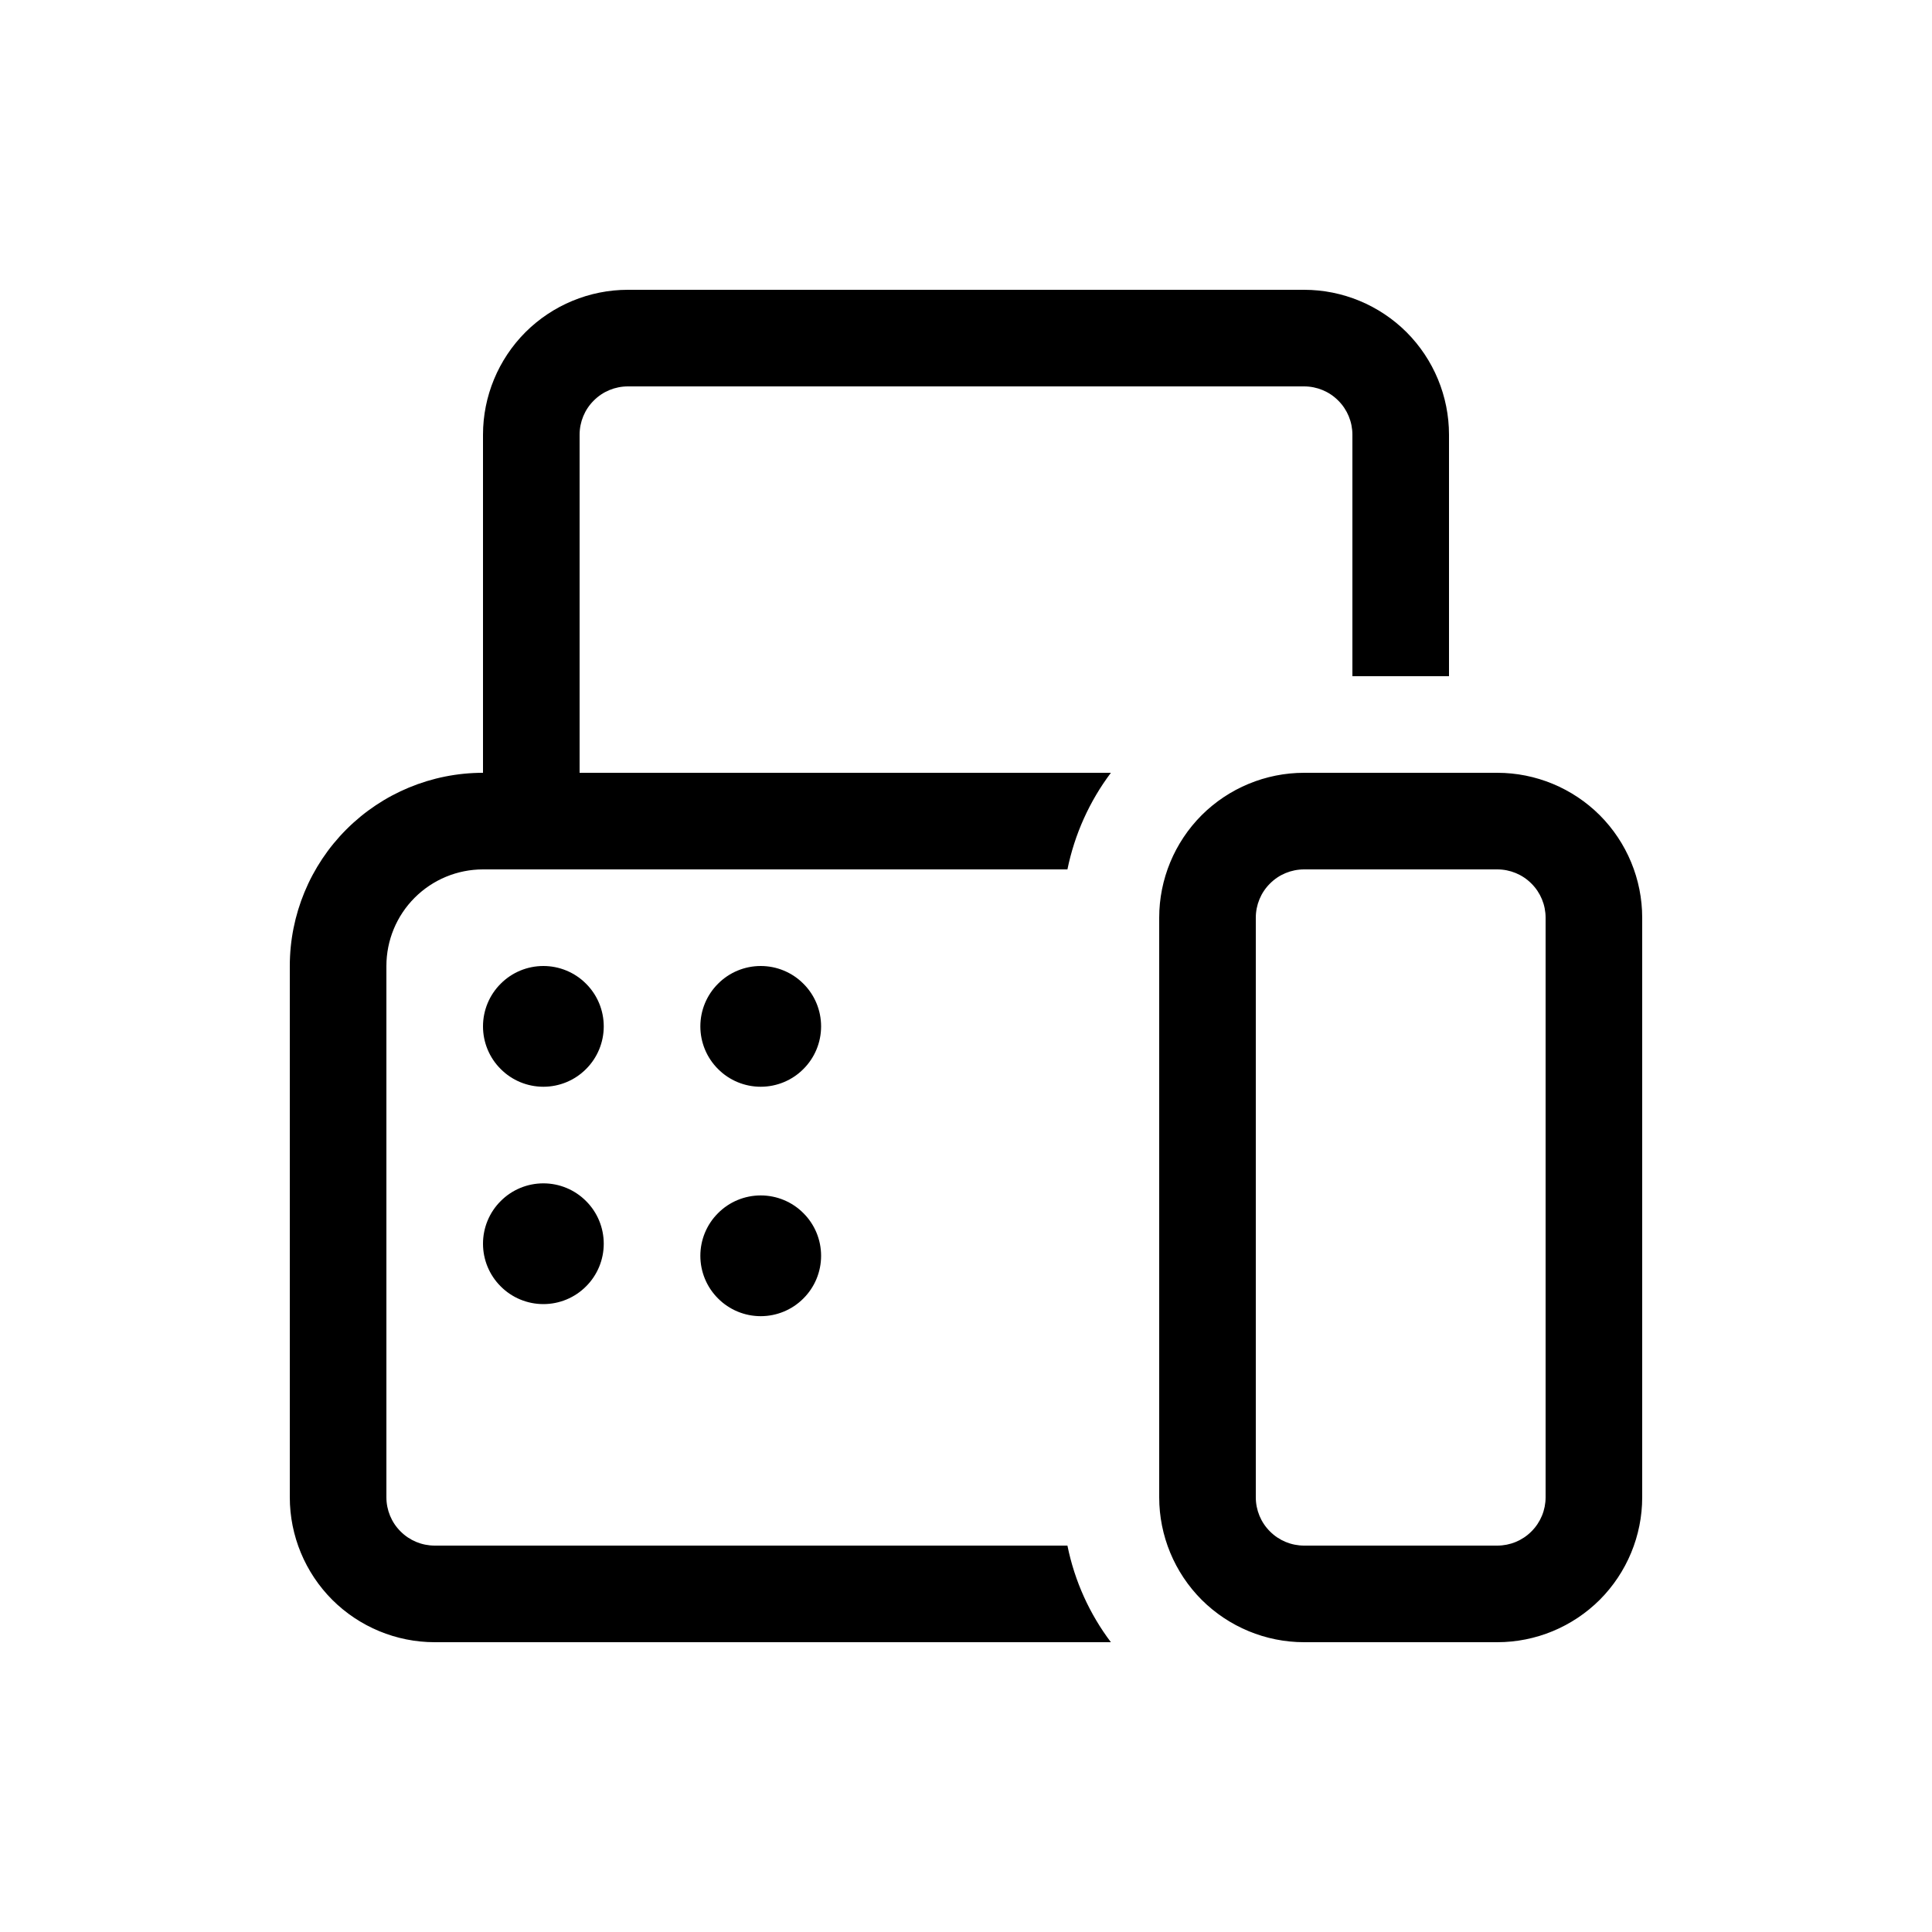 <svg width="24" height="24" viewBox="0 0 24 24" fill="none" xmlns="http://www.w3.org/2000/svg">
<path d="M6 5.4C6 4.923 6.19 4.465 6.527 4.127C6.865 3.79 7.323 3.6 7.8 3.6H16.2C16.677 3.6 17.135 3.79 17.473 4.127C17.81 4.465 18 4.923 18 5.4V8.4H16.8V5.4C16.8 5.241 16.737 5.088 16.624 4.976C16.512 4.863 16.359 4.8 16.2 4.8H7.8C7.641 4.8 7.488 4.863 7.376 4.976C7.263 5.088 7.2 5.241 7.2 5.4V9.6H13.8C13.533 9.955 13.349 10.365 13.26 10.8H6C5.682 10.8 5.377 10.926 5.151 11.152C4.926 11.377 4.8 11.682 4.8 12V18.6C4.8 18.759 4.863 18.912 4.976 19.024C5.088 19.137 5.241 19.2 5.4 19.2H13.26C13.35 19.644 13.537 20.052 13.8 20.4H5.4C4.923 20.4 4.465 20.21 4.127 19.873C3.79 19.535 3.6 19.077 3.6 18.6V12C3.6 11.364 3.853 10.753 4.303 10.303C4.753 9.853 5.363 9.6 6 9.6V5.4ZM14.4 11.4C14.4 10.923 14.59 10.465 14.927 10.127C15.265 9.79 15.723 9.6 16.2 9.6H18.6C19.077 9.6 19.535 9.79 19.873 10.127C20.21 10.465 20.4 10.923 20.4 11.4V18.6C20.4 19.077 20.21 19.535 19.873 19.873C19.535 20.21 19.077 20.4 18.6 20.4H16.2C15.723 20.4 15.265 20.21 14.927 19.873C14.59 19.535 14.4 19.077 14.4 18.6V11.4ZM16.2 10.8C16.041 10.8 15.888 10.863 15.776 10.976C15.663 11.088 15.6 11.241 15.6 11.4V18.6C15.6 18.759 15.663 18.912 15.776 19.024C15.888 19.137 16.041 19.2 16.2 19.2H18.6C18.759 19.2 18.912 19.137 19.024 19.024C19.137 18.912 19.2 18.759 19.2 18.6V11.4C19.2 11.241 19.137 11.088 19.024 10.976C18.912 10.863 18.759 10.8 18.6 10.8H16.2ZM6.75 12C6.949 12 7.14 12.079 7.28 12.22C7.421 12.36 7.5 12.551 7.5 12.75C7.5 12.949 7.421 13.14 7.28 13.28C7.14 13.421 6.949 13.5 6.75 13.5C6.551 13.5 6.36 13.421 6.22 13.28C6.079 13.14 6 12.949 6 12.75C6 12.551 6.079 12.36 6.22 12.22C6.36 12.079 6.551 12 6.75 12ZM6.75 14.7C6.949 14.7 7.14 14.779 7.28 14.92C7.421 15.06 7.5 15.251 7.5 15.45C7.5 15.649 7.421 15.84 7.28 15.98C7.14 16.121 6.949 16.2 6.75 16.2C6.551 16.2 6.36 16.121 6.22 15.98C6.079 15.84 6 15.649 6 15.45C6 15.251 6.079 15.06 6.22 14.92C6.36 14.779 6.551 14.7 6.75 14.7ZM10.2 15.6C10.2 15.401 10.121 15.21 9.98 15.07C9.84 14.929 9.649 14.85 9.45 14.85C9.251 14.85 9.06 14.929 8.92 15.07C8.779 15.21 8.7 15.401 8.7 15.6C8.7 15.799 8.779 15.99 8.92 16.13C9.06 16.271 9.251 16.35 9.45 16.35C9.649 16.35 9.84 16.271 9.98 16.13C10.121 15.99 10.2 15.799 10.2 15.6ZM9.45 12C9.649 12 9.84 12.079 9.98 12.22C10.121 12.36 10.2 12.551 10.2 12.75C10.2 12.949 10.121 13.14 9.98 13.28C9.84 13.421 9.649 13.5 9.45 13.5C9.251 13.5 9.06 13.421 8.92 13.28C8.779 13.14 8.7 12.949 8.7 12.75C8.7 12.551 8.779 12.36 8.92 12.22C9.06 12.079 9.251 12 9.45 12Z" fill="black"/>
</svg>
